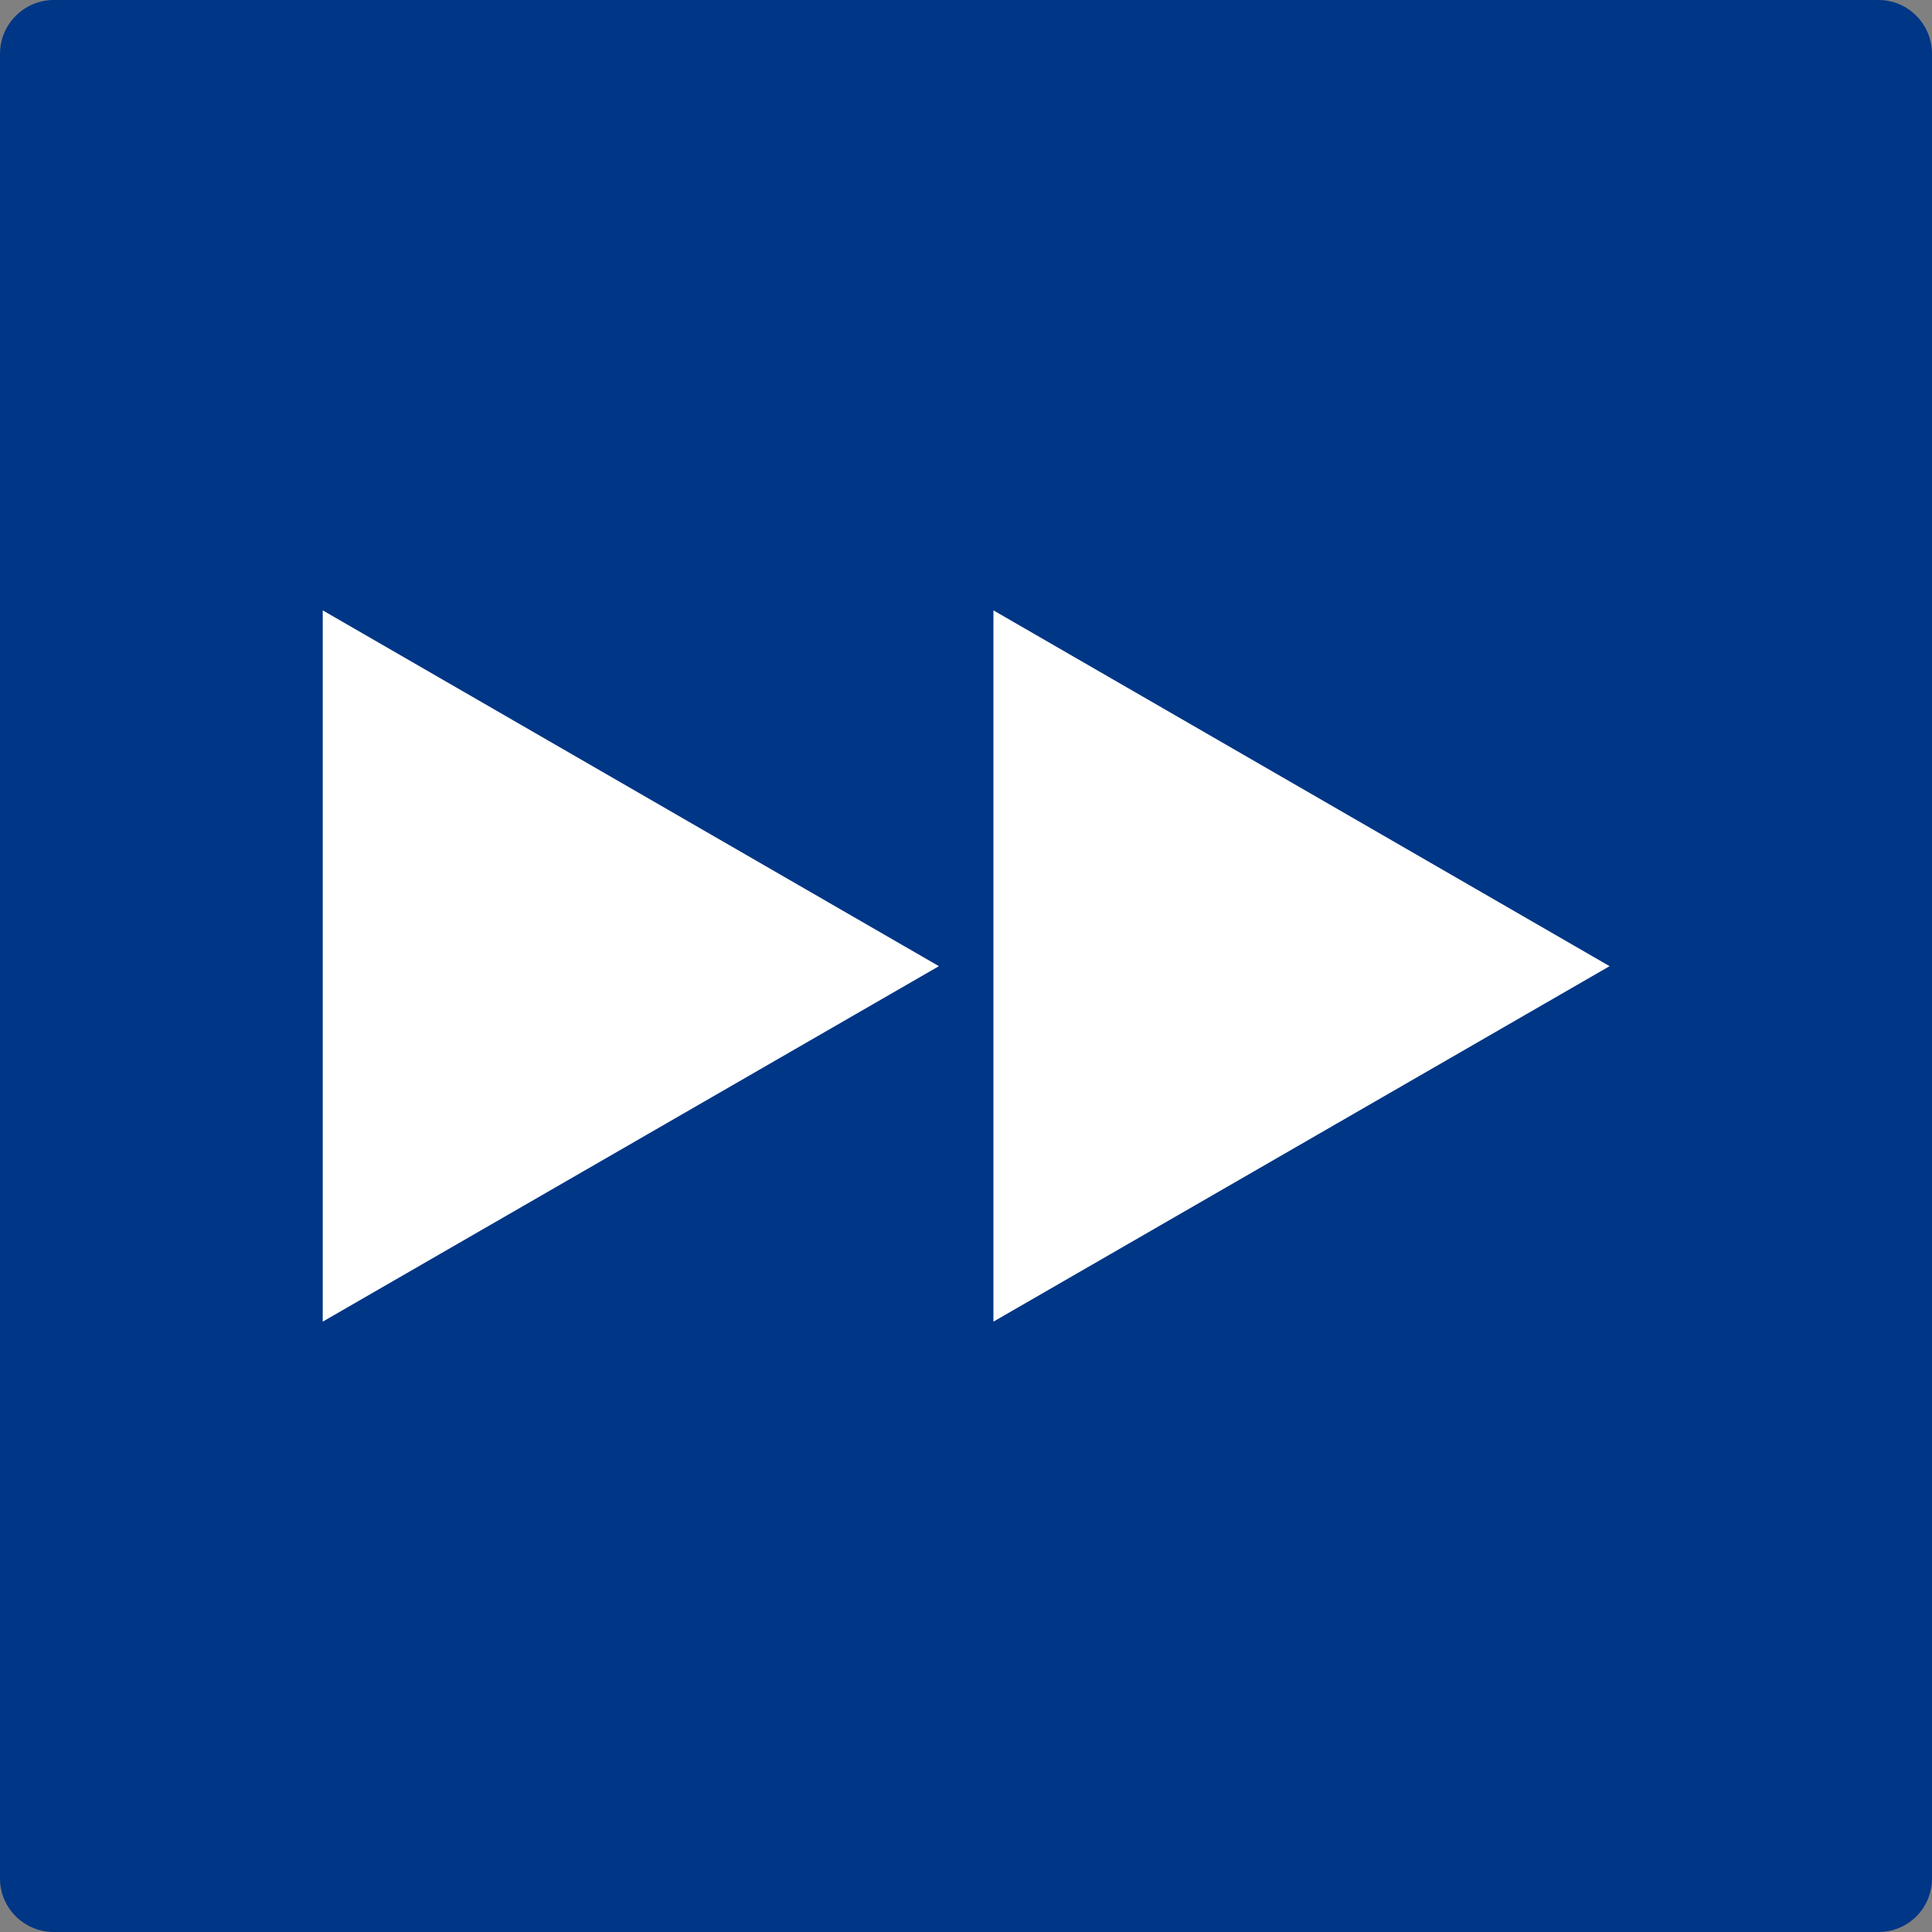 <?xml version="1.0" encoding="UTF-8"?><svg id="_圖層_1" xmlns="http://www.w3.org/2000/svg" viewBox="0 0 56.69 56.69"><rect x="0" y="0" width="56.69" height="56.69" fill="#808080" stroke="none"/><defs><style>.cls-1{fill:#003686;}.cls-2{fill:#fff;}</style></defs><path class="cls-1" d="M56.69,55.12c0,.87-.7,1.57-1.57,1.57H1.58c-.87,0-1.58-.7-1.58-1.57V1.58C0,.71.71,0,1.58,0h53.54c.87,0,1.57.71,1.57,1.58v53.54h0Z"/><polygon class="cls-2" points="9.47 17.91 27.55 28.35 9.47 38.78 9.47 17.91"/><polygon class="cls-2" points="29.15 17.91 47.23 28.35 29.15 38.78 29.15 17.91"/></svg>